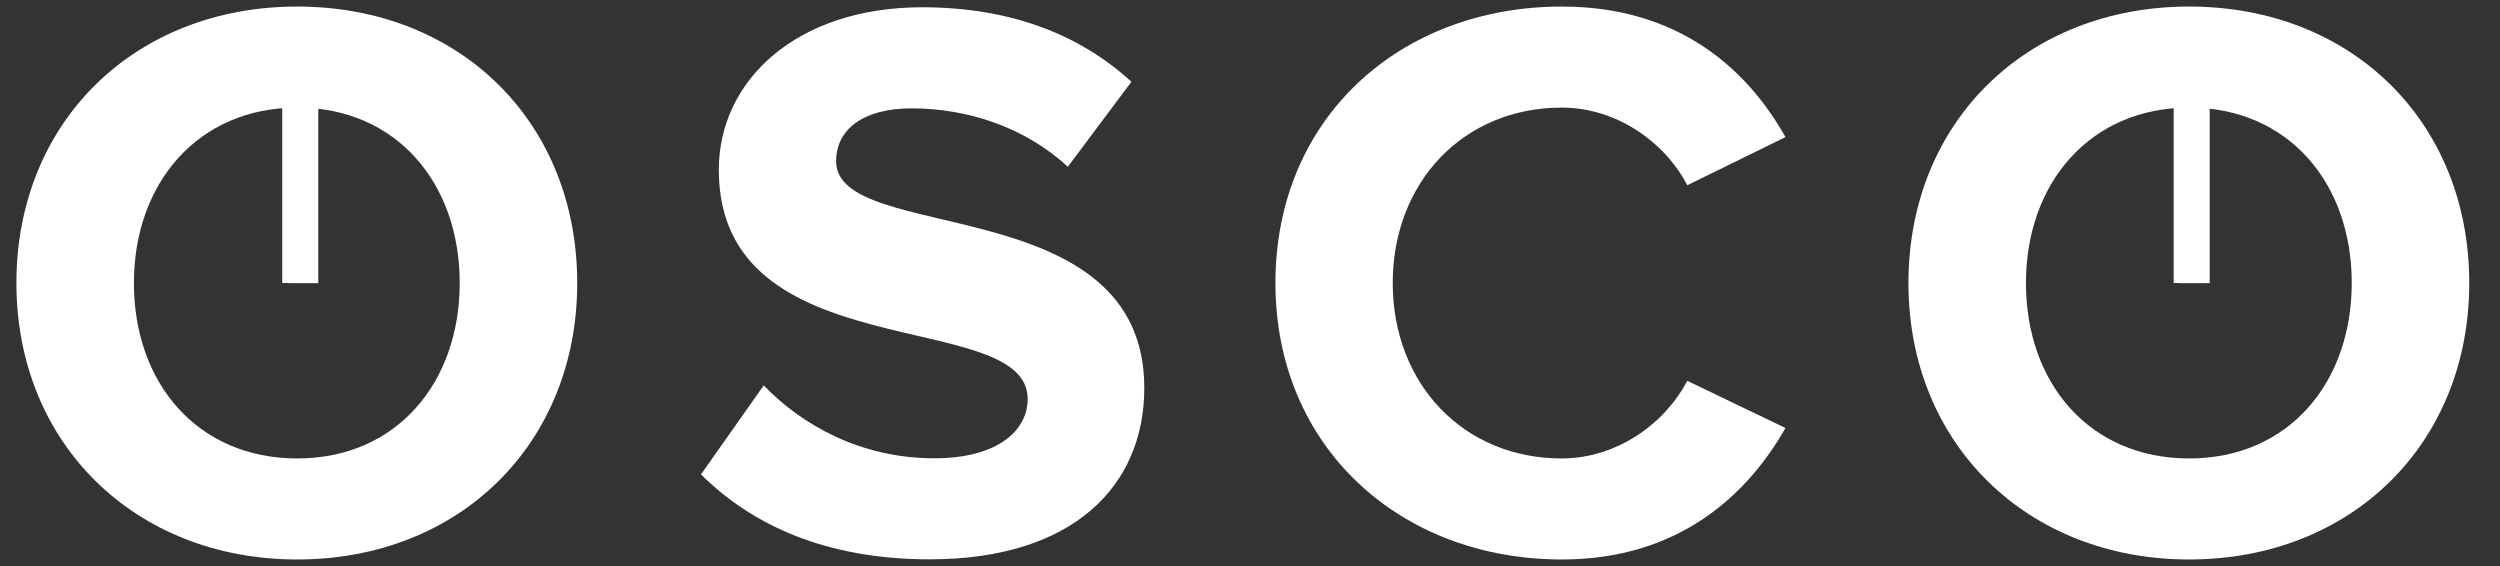 <svg width="53" height="12" viewBox="0 0 53 12" fill="none" xmlns="http://www.w3.org/2000/svg">
<rect x="0" y="0" width="53" height="12" fill="#333333" stroke="none"/>
<path d="M0.348 6C0.348 2.584 2.855 0.139 6.301 0.139C9.746 0.139 12.237 2.584 12.237 6C12.237 9.416 9.731 11.861 6.301 11.861C2.871 11.861 0.348 9.413 0.348 6ZM9.746 6C9.746 3.877 8.398 2.281 6.301 2.281C4.203 2.281 2.839 3.877 2.839 6C2.839 8.123 4.188 9.719 6.301 9.719C8.414 9.719 9.746 8.104 9.746 6Z" fill="white"/>
<path d="M14.861 10.057L16.191 8.171C16.993 9.002 18.237 9.716 19.808 9.716C21.156 9.716 21.787 9.122 21.787 8.458C21.787 6.49 15.239 7.864 15.239 3.602C15.236 1.718 16.876 0.154 19.551 0.154C21.359 0.154 22.86 0.698 23.986 1.734L22.638 3.535C21.718 2.685 20.49 2.297 19.328 2.297C18.304 2.297 17.726 2.739 17.726 3.418C17.726 5.201 24.259 3.997 24.259 8.224C24.259 10.297 22.758 11.858 19.706 11.858C17.504 11.858 15.937 11.128 14.861 10.057Z" fill="white"/>
<path d="M27.039 6C27.039 2.502 29.682 0.139 33.112 0.139C35.602 0.139 37.052 1.481 37.852 2.907L35.77 3.927C35.295 3.011 34.27 2.281 33.108 2.281C31.027 2.281 29.526 3.861 29.526 6C29.526 8.139 31.027 9.719 33.108 9.719C34.27 9.719 35.291 8.989 35.77 8.073L37.852 9.074C37.049 10.484 35.599 11.861 33.112 11.861C29.685 11.861 27.039 9.482 27.039 6Z" fill="white"/>
<path d="M40.459 6C40.459 2.584 42.966 0.139 46.411 0.139C49.857 0.139 52.348 2.584 52.348 6C52.348 9.416 49.841 11.861 46.411 11.861C42.982 11.861 40.459 9.416 40.459 6ZM49.857 6C49.857 3.877 48.509 2.281 46.411 2.281C44.314 2.281 42.95 3.877 42.95 6C42.95 8.123 44.298 9.719 46.411 9.719C48.525 9.719 49.857 8.104 49.857 6Z" fill="white"/>
<path d="M6.618 0.382H5.983V6H6.618V0.382Z" fill="white"/>
<path d="M46.717 0.382H46.082V6H46.717V0.382Z" fill="white"/>
<path d="M6.748 0.385H6.114V6.003H6.748V0.385Z" fill="white"/>
<path d="M46.846 0.385H46.212V6.003H46.846V0.385Z" fill="white"/>
</svg>
